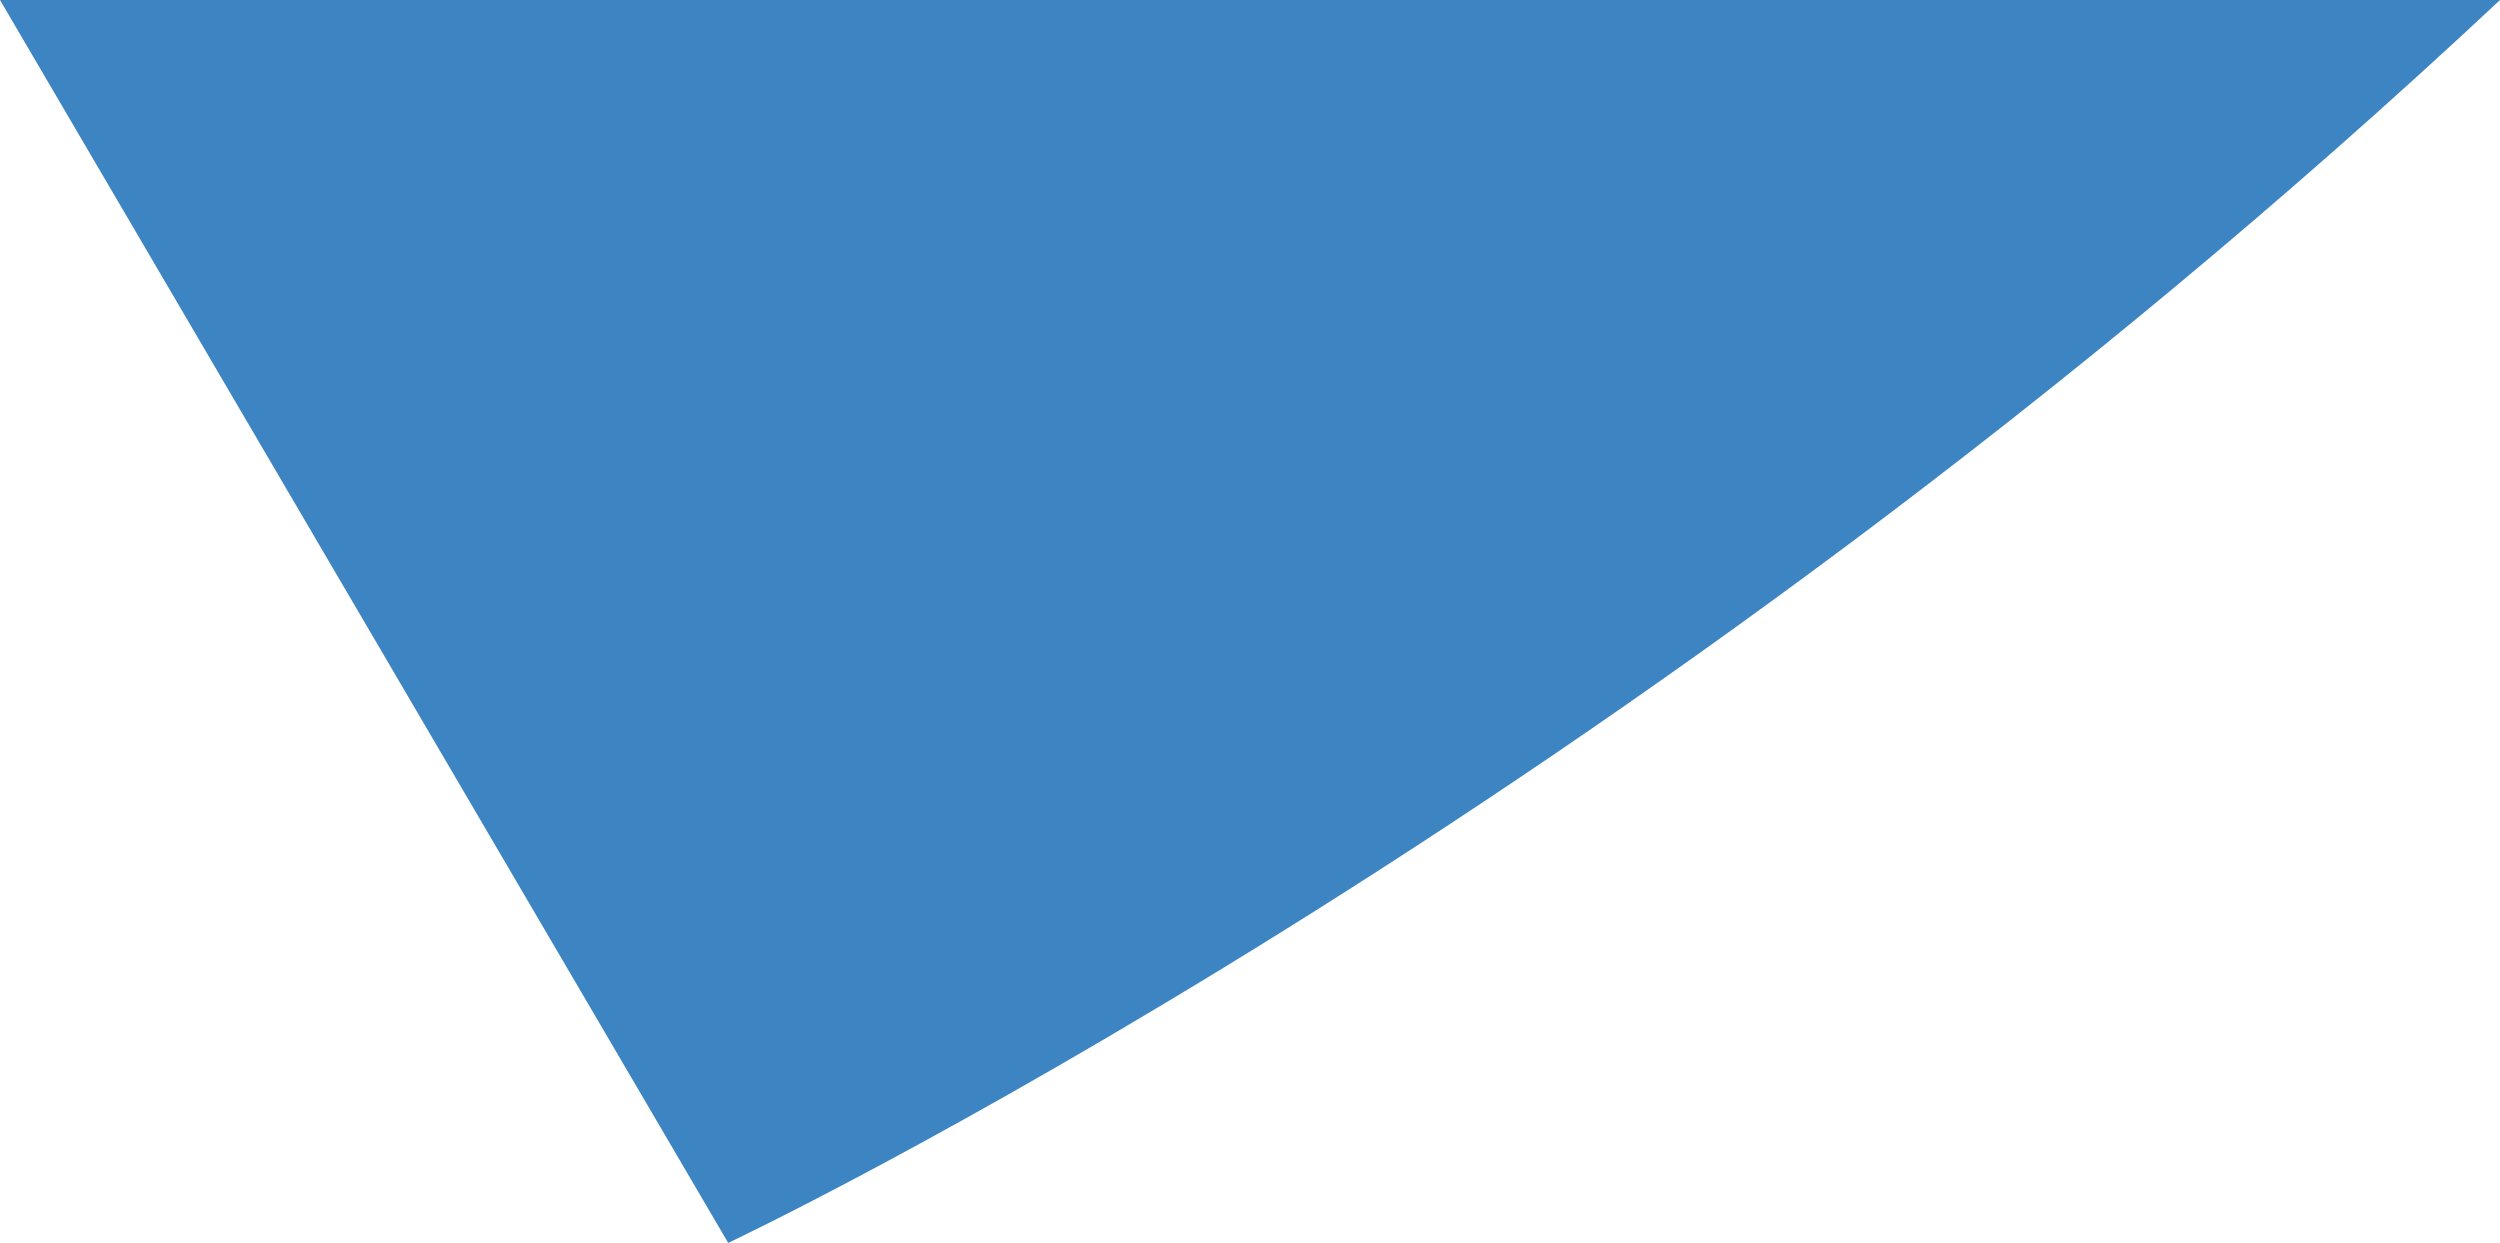 <?xml version="1.0" encoding="UTF-8"?>
<svg xmlns="http://www.w3.org/2000/svg" width="117.648" height="58.49" viewBox="0 0 117.648 58.49">
  <defs>
    <style>
      .cls-1 {
        fill: #3d85c2;
      }
    </style>
  </defs>
  <path id="Path_16" data-name="Path 16" class="cls-1" d="M18725.467,5498.458c-41.3,38.694-83.381,58.49-83.381,58.49l-34.268-58.49Z" transform="translate(-18607.818 -5498.458)"></path>
</svg>
